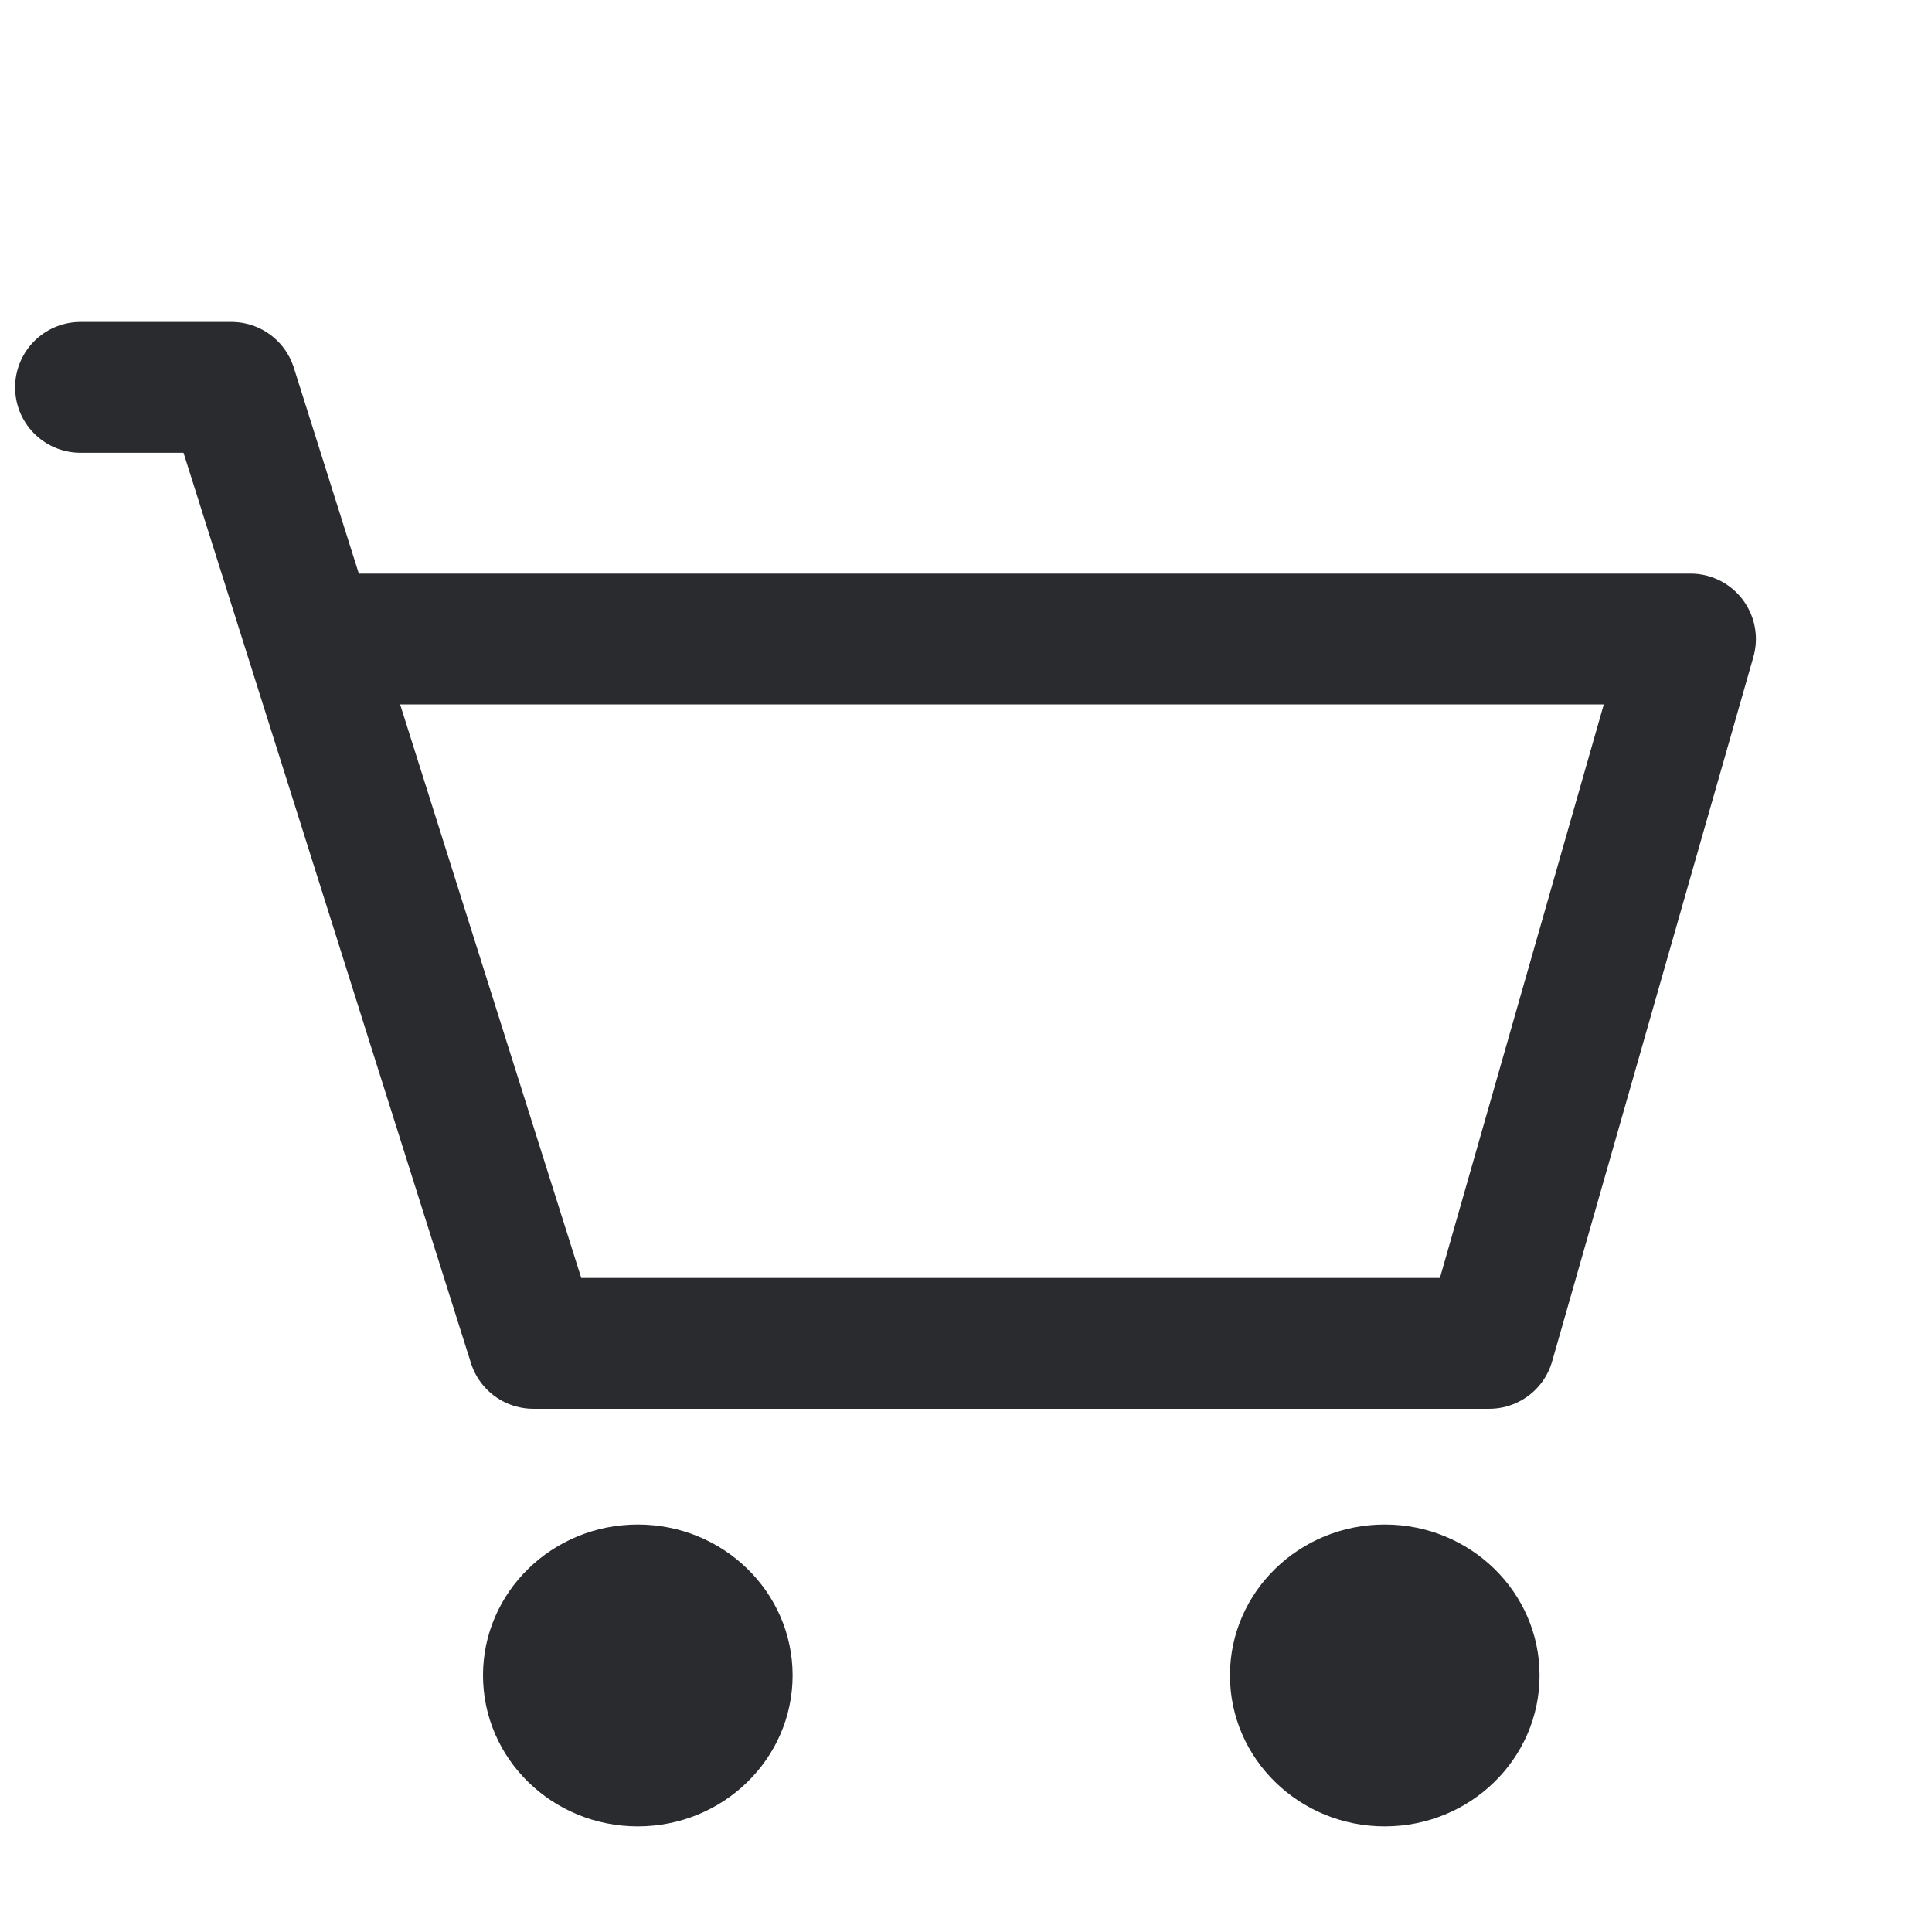 <svg width="24" height="24" viewBox="0 0 24 24" fill="none" xmlns="http://www.w3.org/2000/svg">
<path fill-rule="evenodd" clip-rule="evenodd" d="M6 20.812C6 19.777 6.861 18.938 7.923 18.938C8.985 18.938 9.846 19.777 9.846 20.812C9.846 21.848 8.985 22.688 7.923 22.688C6.861 22.688 6 21.848 6 20.812ZM17.202 18.938C16.14 18.938 15.279 19.777 15.279 20.812C15.279 21.848 16.14 22.688 17.202 22.688C18.264 22.688 19.125 21.848 19.125 20.812C19.125 19.777 18.264 18.938 17.202 18.938Z" fill="#292B2E"/>
<path d="M1 4.812H2.875L3.862 7.938M3.862 7.938L6.625 16.688H18.5L21 7.938H3.862Z" stroke="#292B2E" stroke-width="1.625" stroke-linecap="round" stroke-linejoin="round"/>
</svg>
